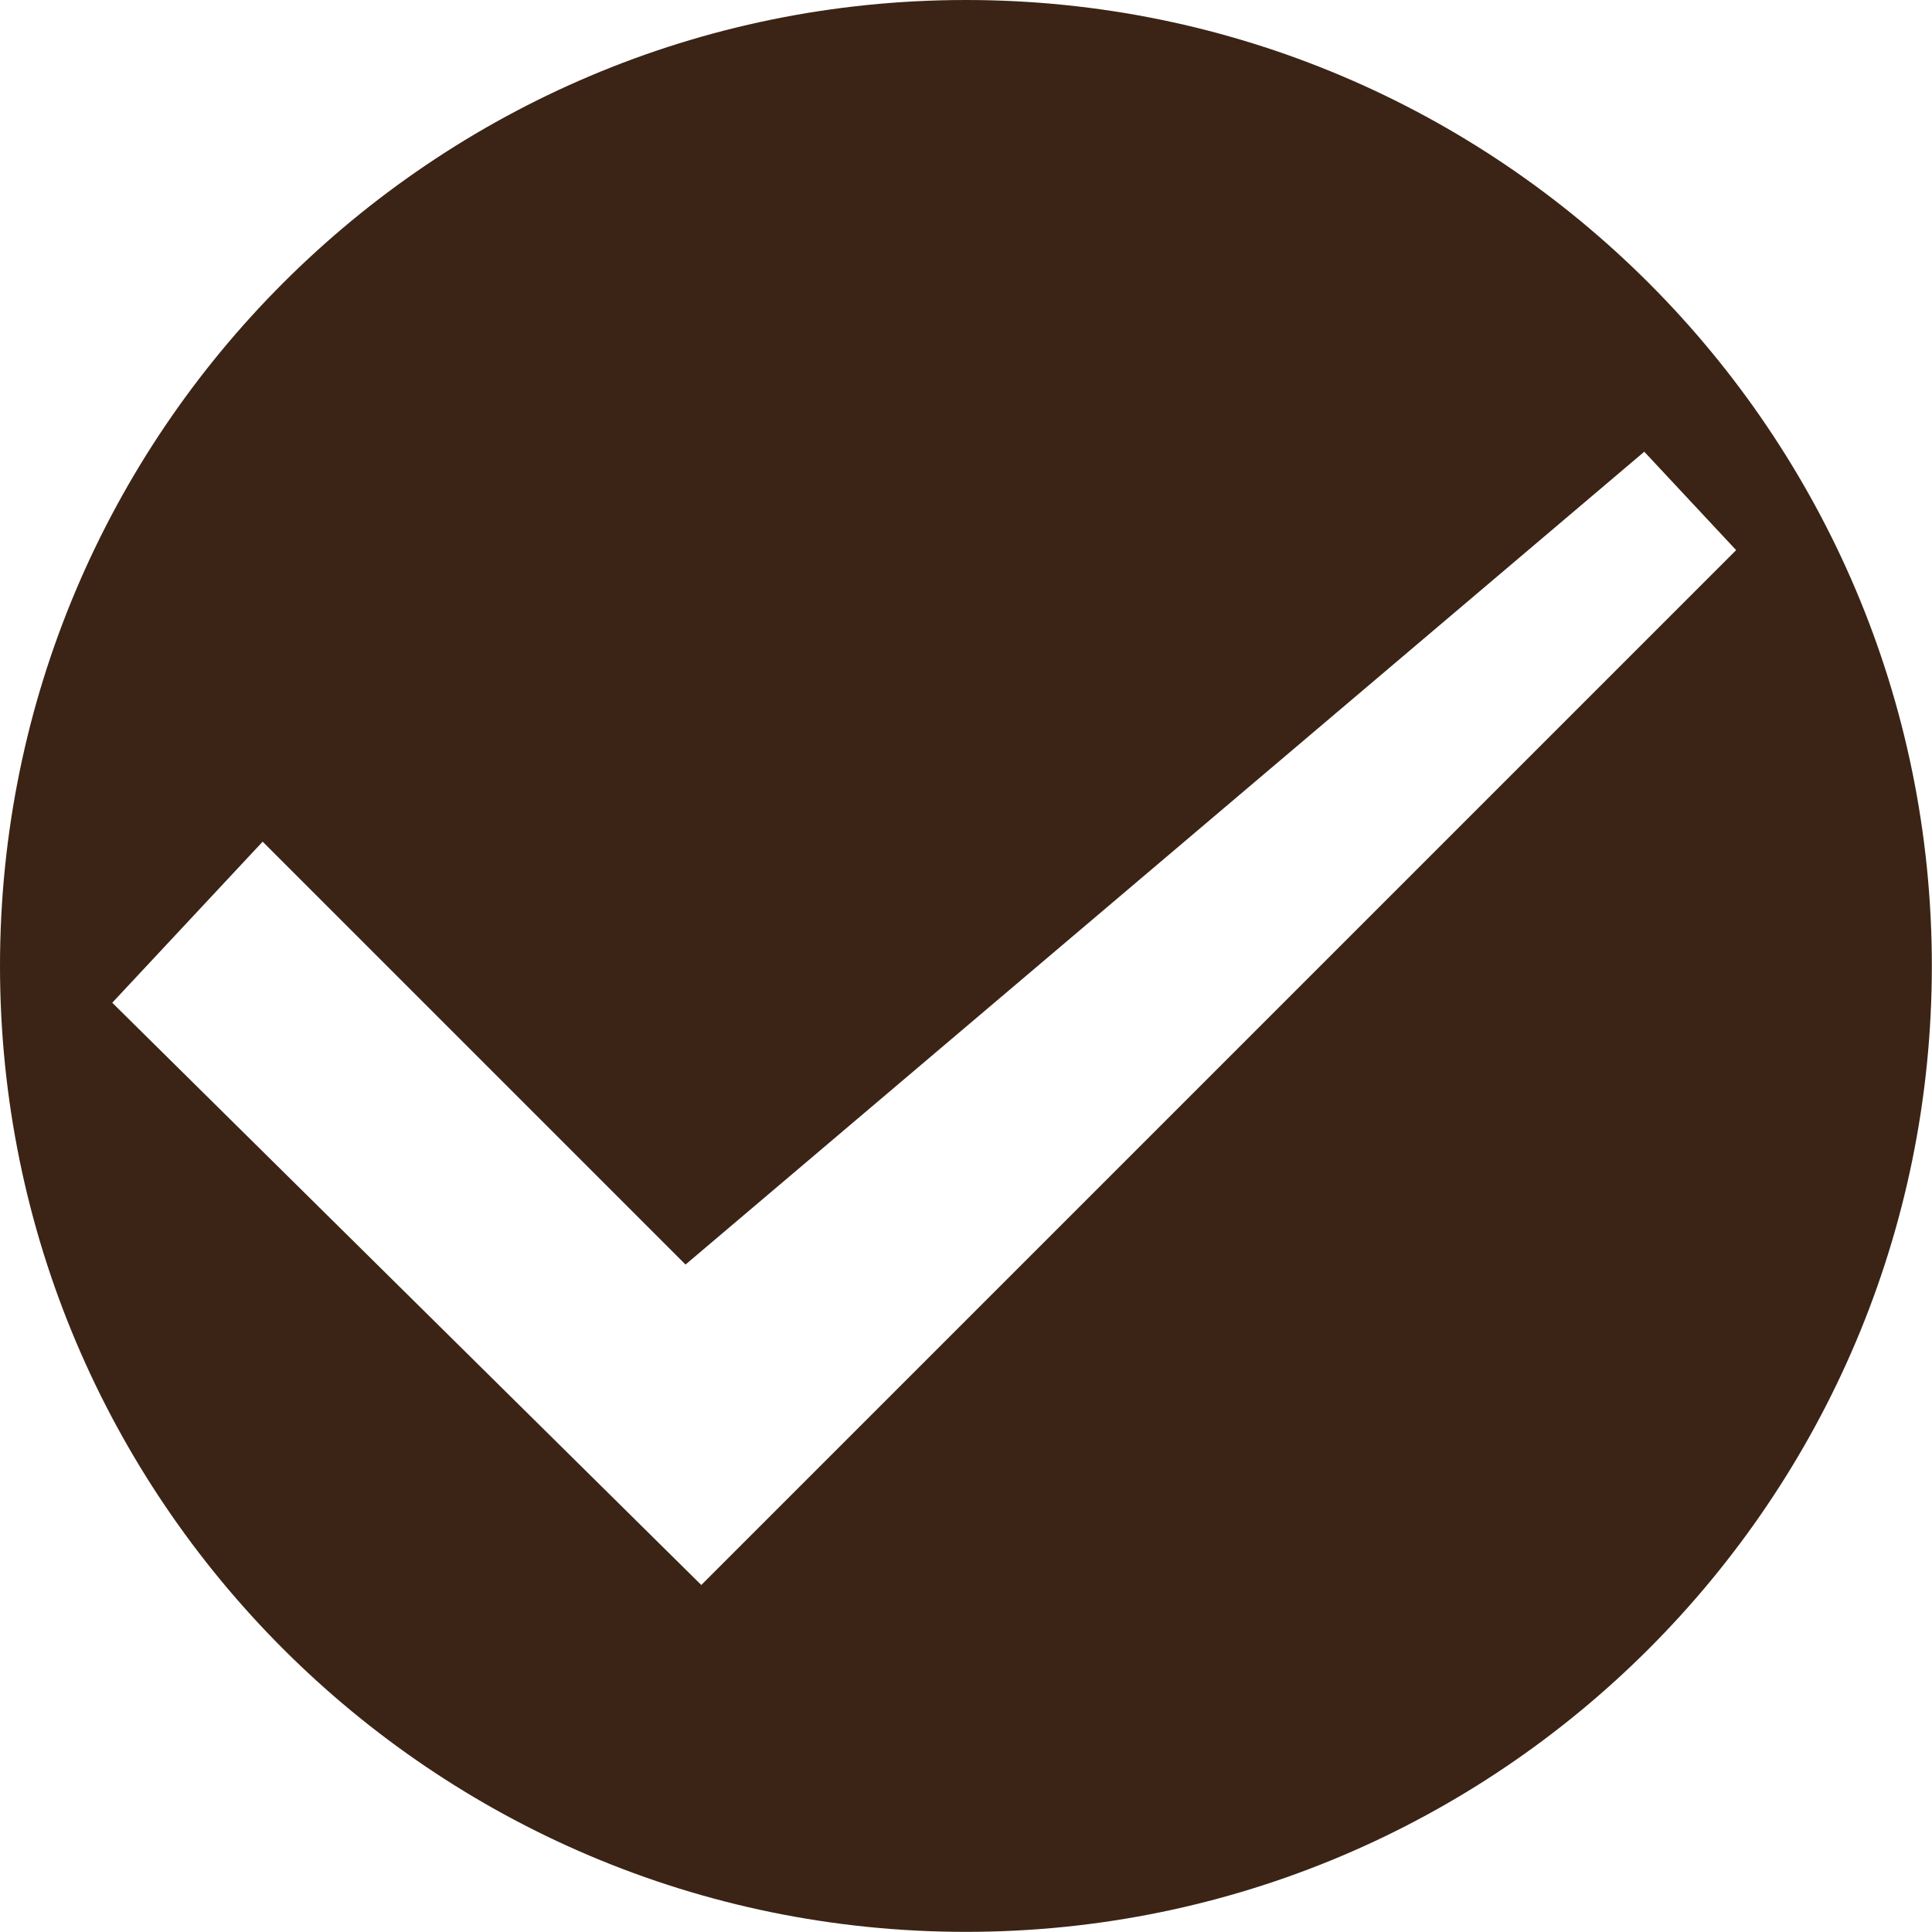 <svg xmlns="http://www.w3.org/2000/svg" fill-rule="evenodd" width="100%" height="100%" stroke-linejoin="round" stroke-miterlimit="2" clip-rule="evenodd" version="1.1" viewBox="0 0 1760 1760" xml:space="preserve"><path d="M879.935 0c485.65 0 879.93 394.286 879.93 879.933 0 485.65-394.28 879.94-879.93 879.94S0 1365.583 0 879.933C0 394.286 394.285 0 879.935 0zM239.263 766.743l385.228 385.23 873.394-740.463 83.69 89.643-942.727 942.73-536.587-530.42 137.002-146.72z" fill="#3b2415"/></svg>
